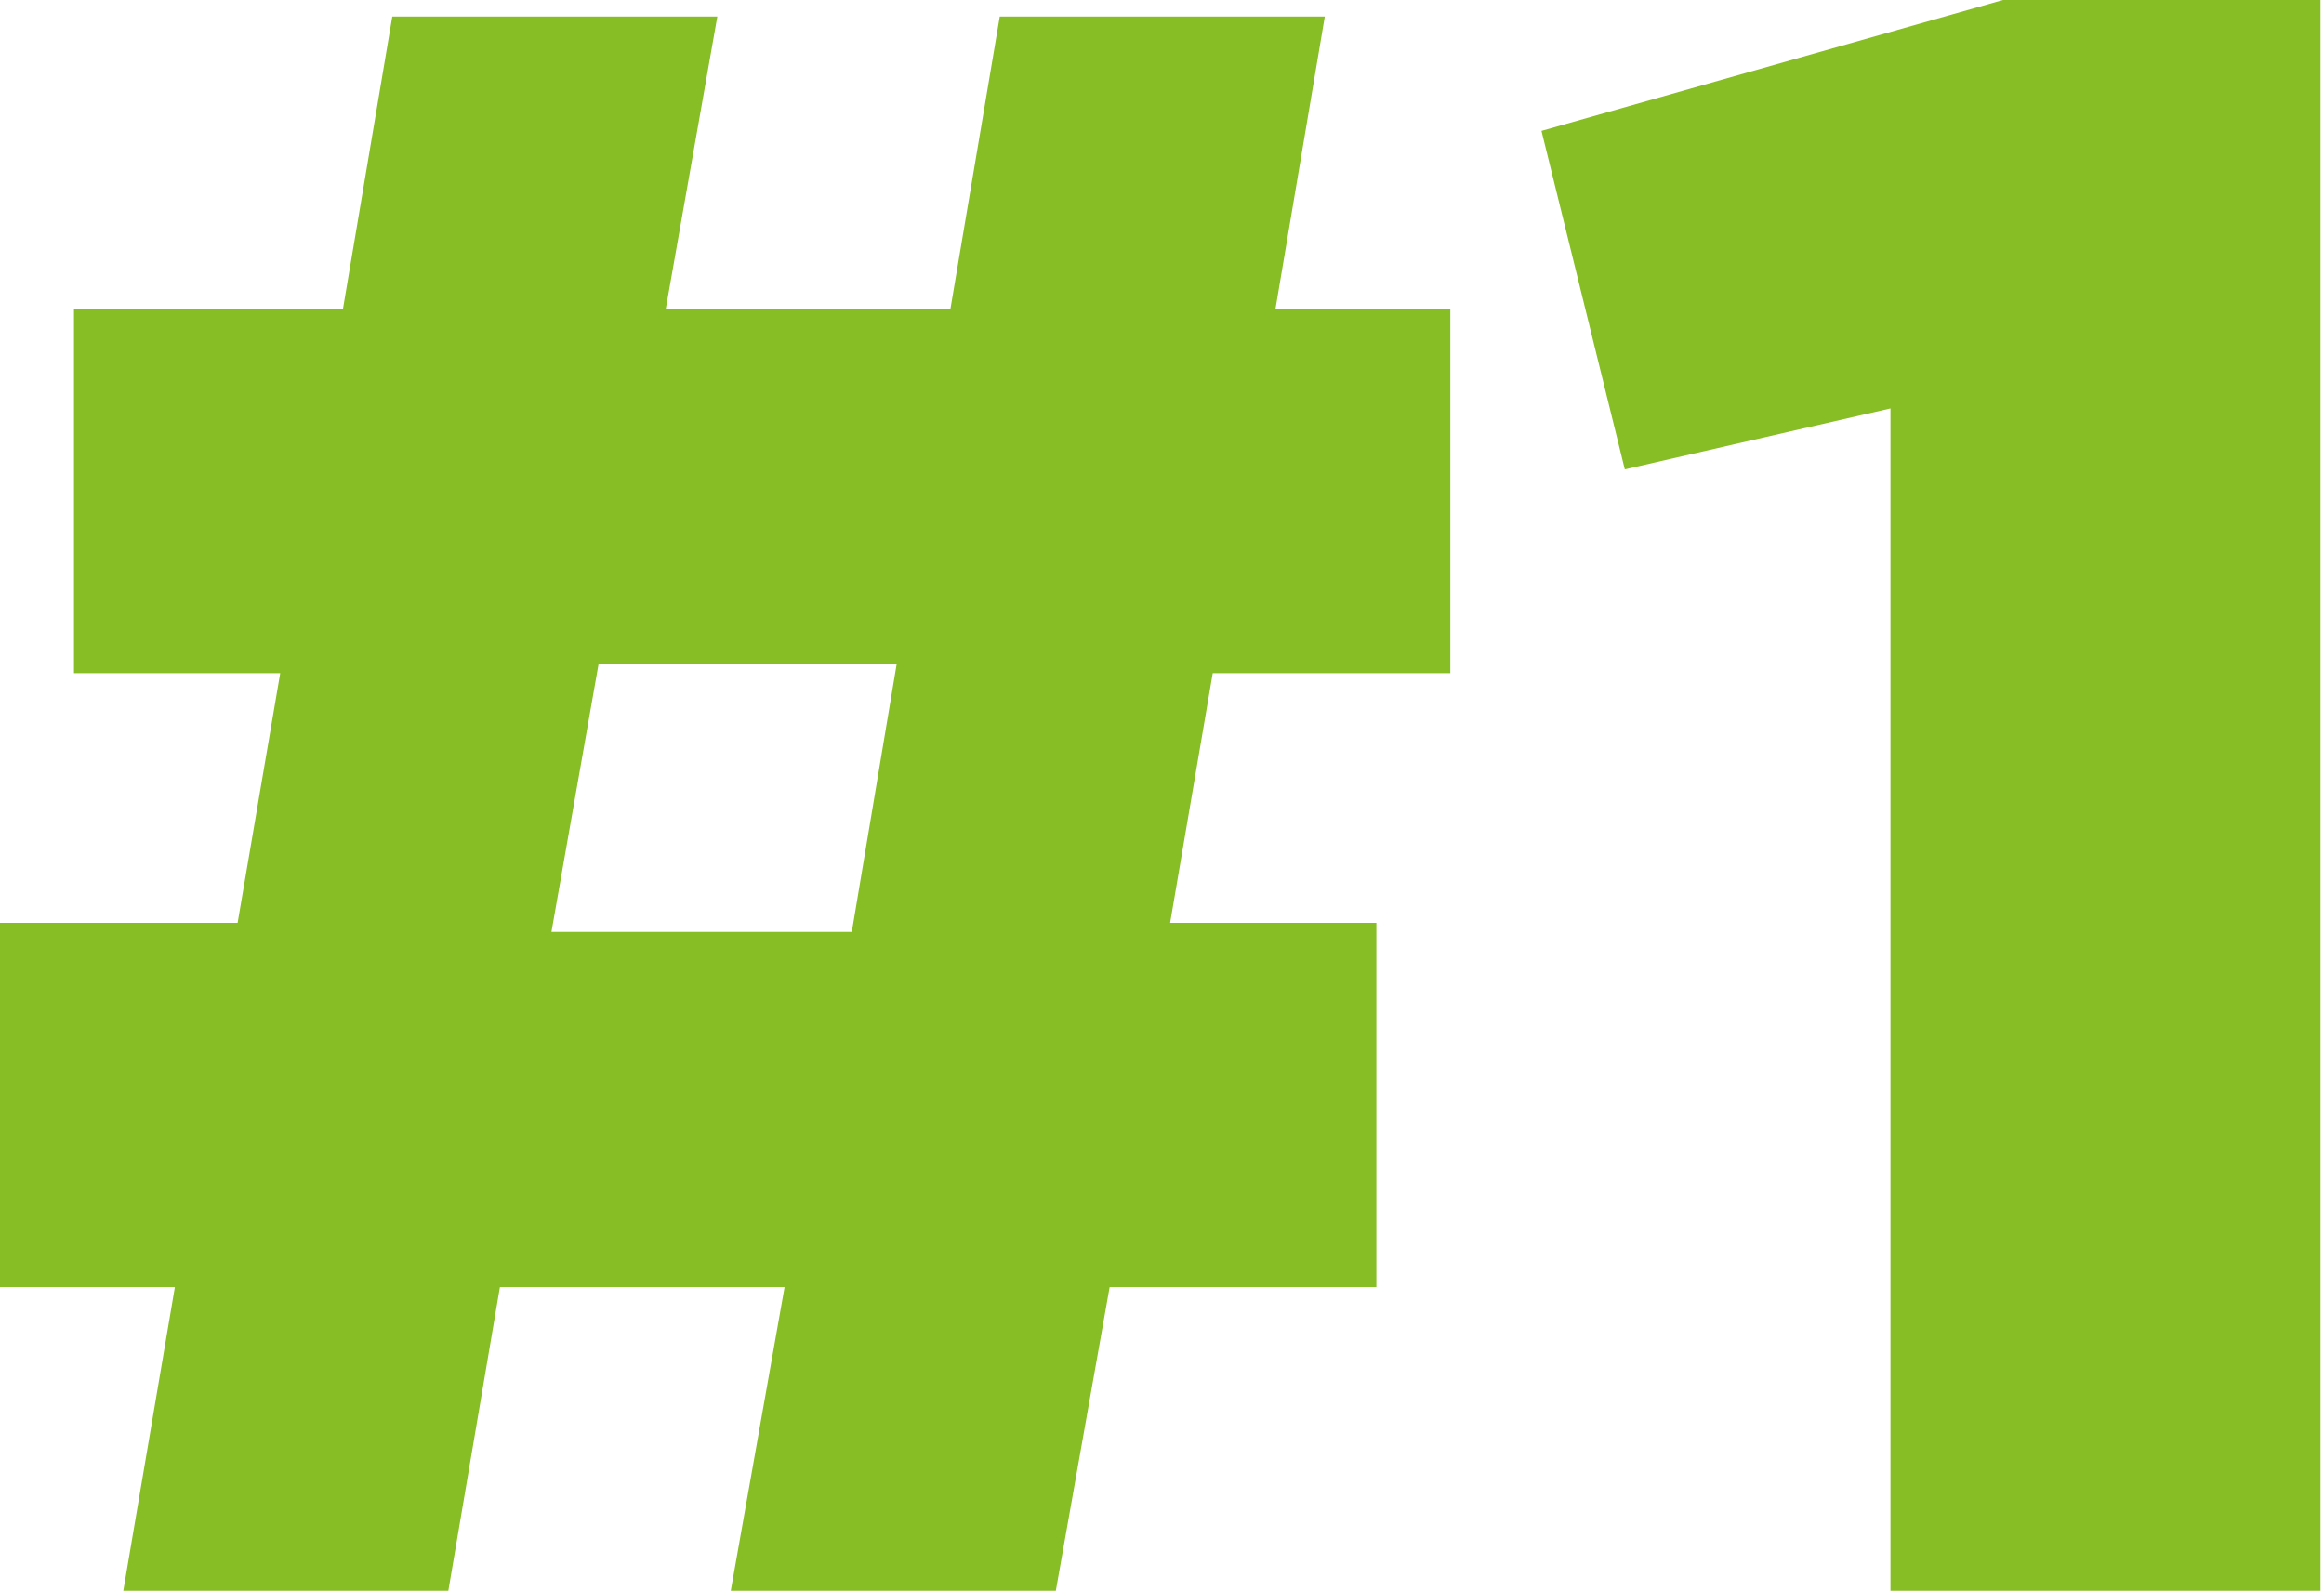 <?xml version="1.0" encoding="UTF-8"?>
<svg xmlns="http://www.w3.org/2000/svg" width="222" height="152" viewBox="0 0 222 152" fill="none">
  <path d="M16.702 122.992H0V88.181H22.699L26.768 64.328H7.068V29.517H32.762L37.474 1.583H68.523L63.597 29.517H90.79L95.502 1.583H126.551L121.839 29.517H138.542V64.328H115.846L111.776 88.181H131.477V122.992H105.997L100.857 152H69.808L74.948 122.992H47.754L42.828 152H11.78L16.706 122.992H16.702ZM81.37 89.041L85.653 63.471H57.175L52.677 89.041H81.37Z" fill="#87BD25"></path>
  <path d="M180.588 39.025L155.21 44.847L147.25 12.507L191.341 0H221.667V152H180.588V39.025Z" fill="#87BD25"></path>
</svg>
